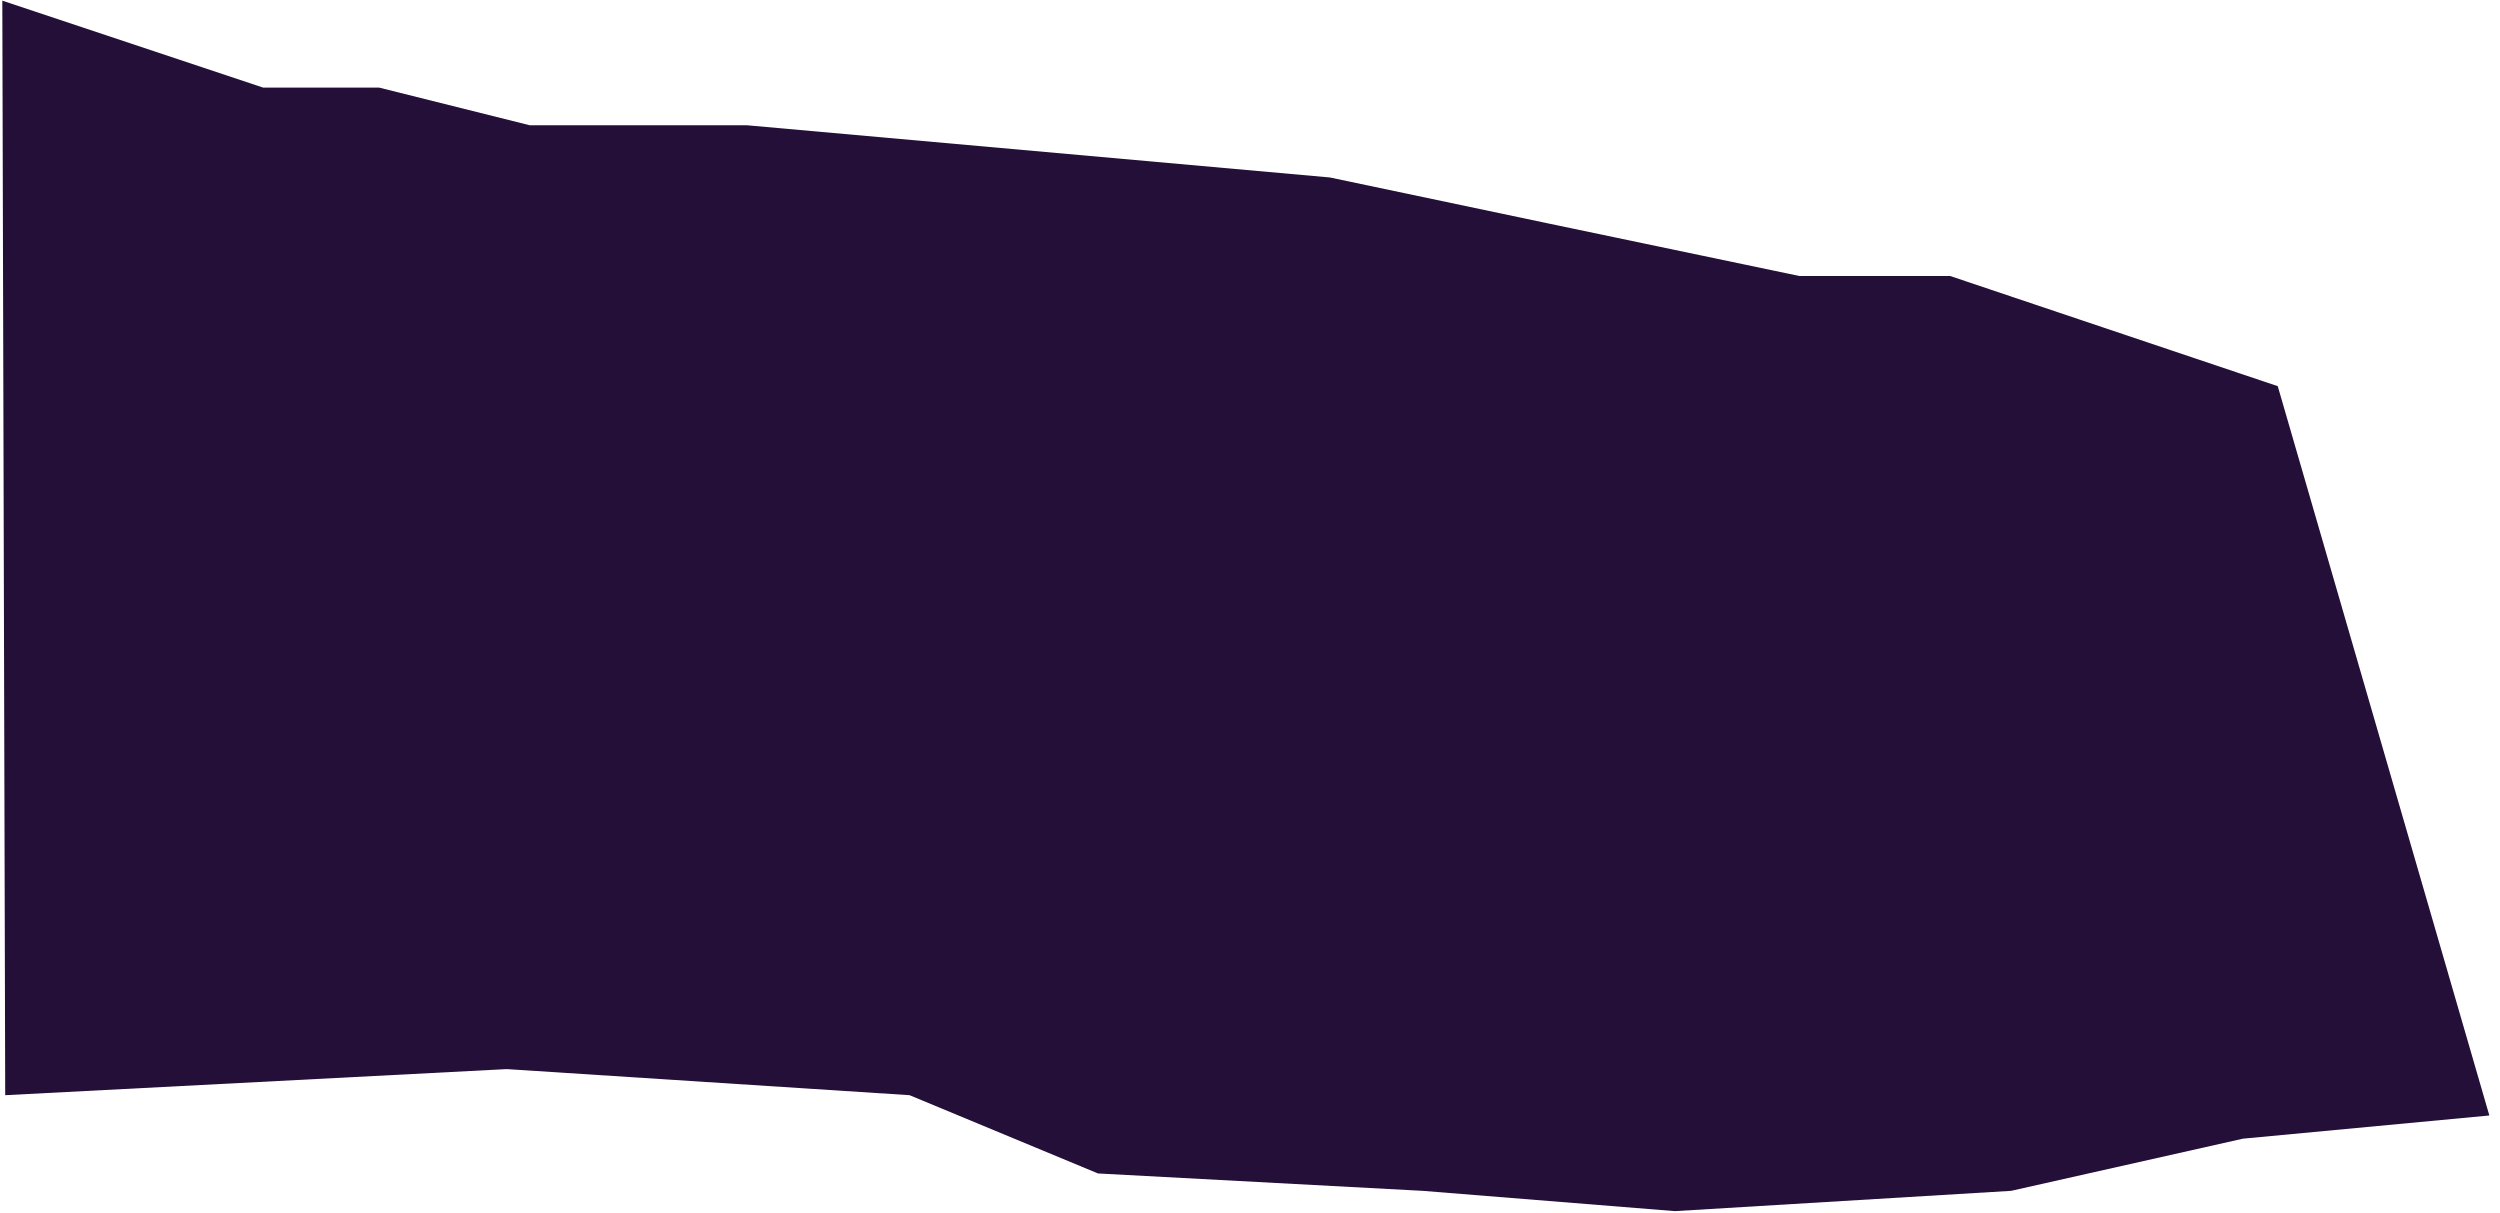 <?xml version="1.0" encoding="UTF-8"?> <svg xmlns="http://www.w3.org/2000/svg" width="373" height="181" viewBox="0 0 373 181" fill="none"><g clip-path="url(#clip0_3720_23)"><path d="M290.969 41.182L339.839 57.617L371.41 166.43L334.65 169.89L300.051 177.674L249.884 180.701L212.259 177.674L163.821 175.079L135.71 163.402L75.596 159.51L0.778 163.402L0.345 0.097L39.268 13.072H56.567L79.056 18.694H111.492L198.419 26.478L231.288 33.398L268.481 41.182H290.969Z" fill="#230F37"></path></g><defs><clipPath id="clip0_3720_23"><rect width="372" height="181" fill="white" transform="translate(0.225)"></rect></clipPath></defs></svg> 